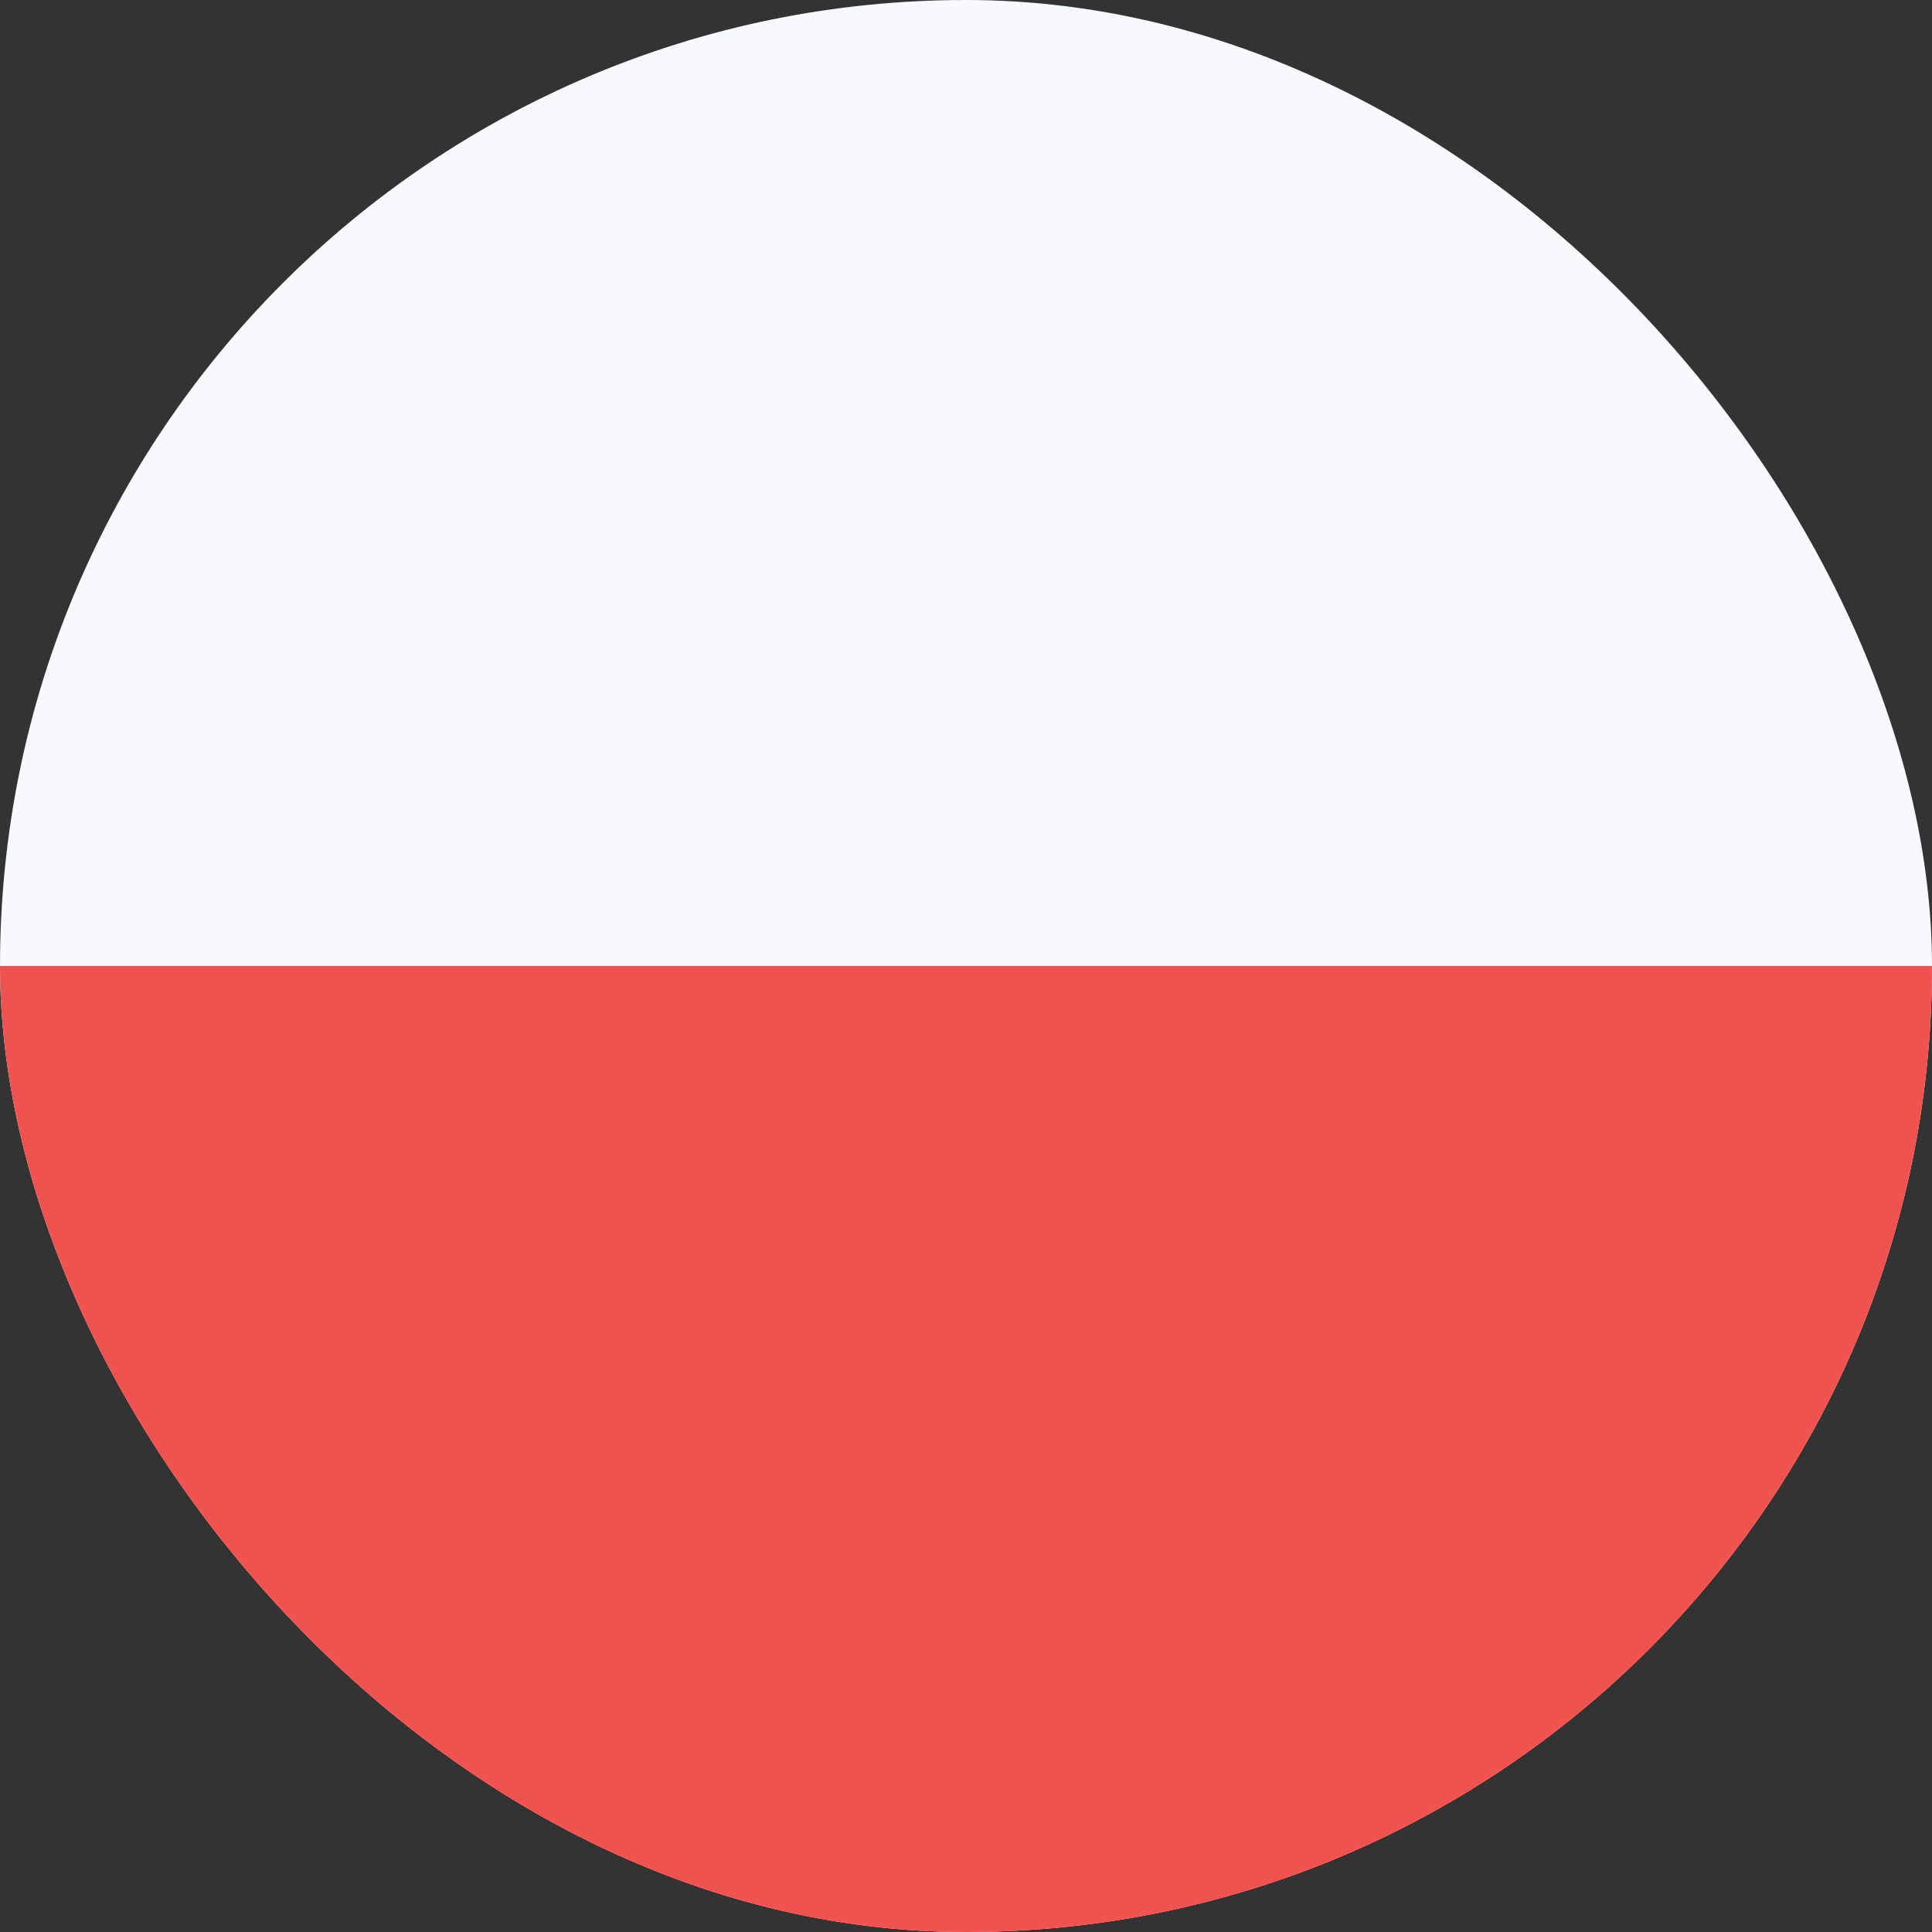 <svg width="48" height="48" viewBox="0 0 48 48" fill="none" xmlns="http://www.w3.org/2000/svg">
<rect x="0" y="0" width="48" height="48" fill="#333333" stroke="none"/>
<g clip-path="url(#clip0_4686_26401)">
<g clip-path="url(#clip1_4686_26401)">
<path d="M48 48H0V0H48V48Z" fill="#F8F9FD"/>
<path d="M48 48H0V24H48V48Z" fill="#EF5350"/>
</g>
</g>
<defs>
<clipPath id="clip0_4686_26401">
<rect width="48" height="48" rx="24" fill="white"/>
</clipPath>
<clipPath id="clip1_4686_26401">
<rect width="48" height="48" fill="white"/>
</clipPath>
</defs>
</svg>
